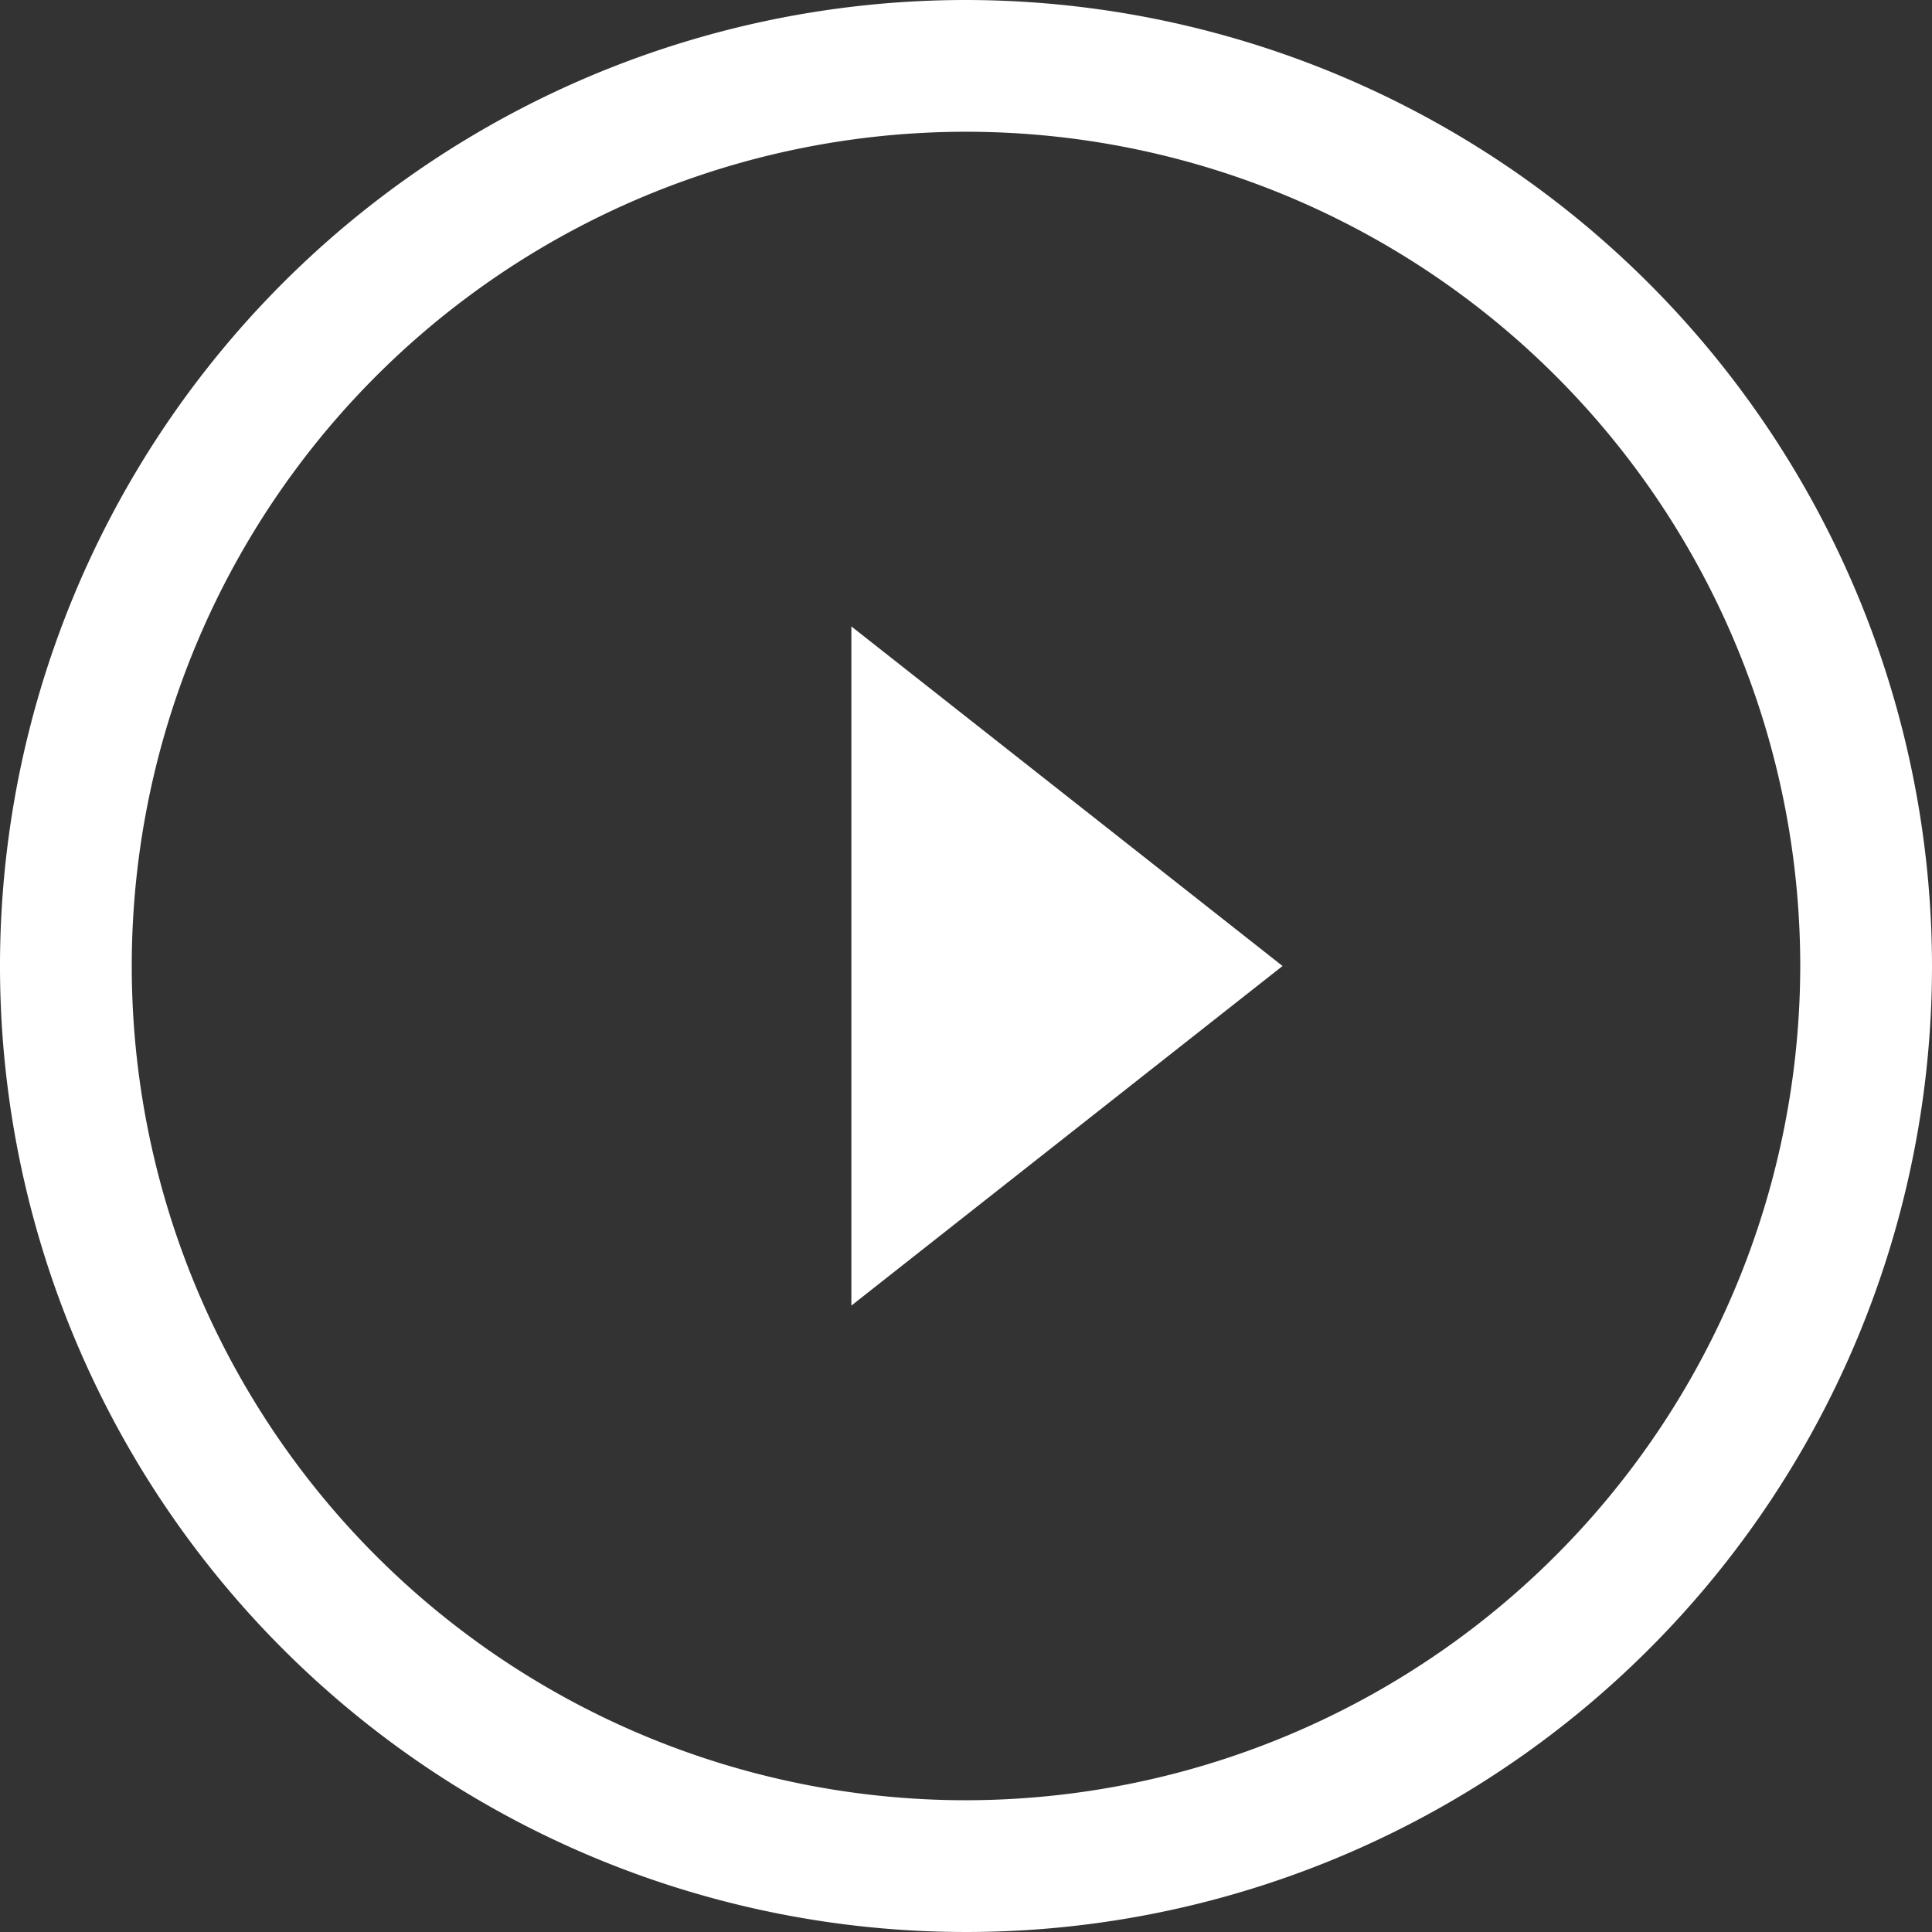 <svg xmlns="http://www.w3.org/2000/svg" xmlns:xlink="http://www.w3.org/1999/xlink" width="70.428" height="70.428" viewBox="0 0 70.428 70.428">
  <rect x="0" y="0" width="70.428" height="70.428" fill="#333333" stroke="none"/>
  <defs>
    <clipPath id="clip-path">
      <rect id="Rectangle_677" data-name="Rectangle 677" width="70.428" height="70.428" transform="translate(0 0)" fill="none"/>
    </clipPath>
  </defs>
  <g id="Group_1485" data-name="Group 1485" transform="translate(0 0)">
    <path id="Path_601" data-name="Path 601" d="M31.035,47.593,46.753,35.214,31.035,22.835Z" fill="#fff"/>
    <g id="Group_1486" data-name="Group 1486">
      <g id="Group_1485-2" data-name="Group 1485" clip-path="url(#clip-path)">
        <path id="Path_602" data-name="Path 602" d="M35.214,0A35.214,35.214,0,1,0,70.428,35.214,35.254,35.254,0,0,0,35.214,0m0,65.625A30.411,30.411,0,1,1,65.625,35.214,30.445,30.445,0,0,1,35.214,65.625" fill="#fff"/>
      </g>
    </g>
  </g>
</svg>
